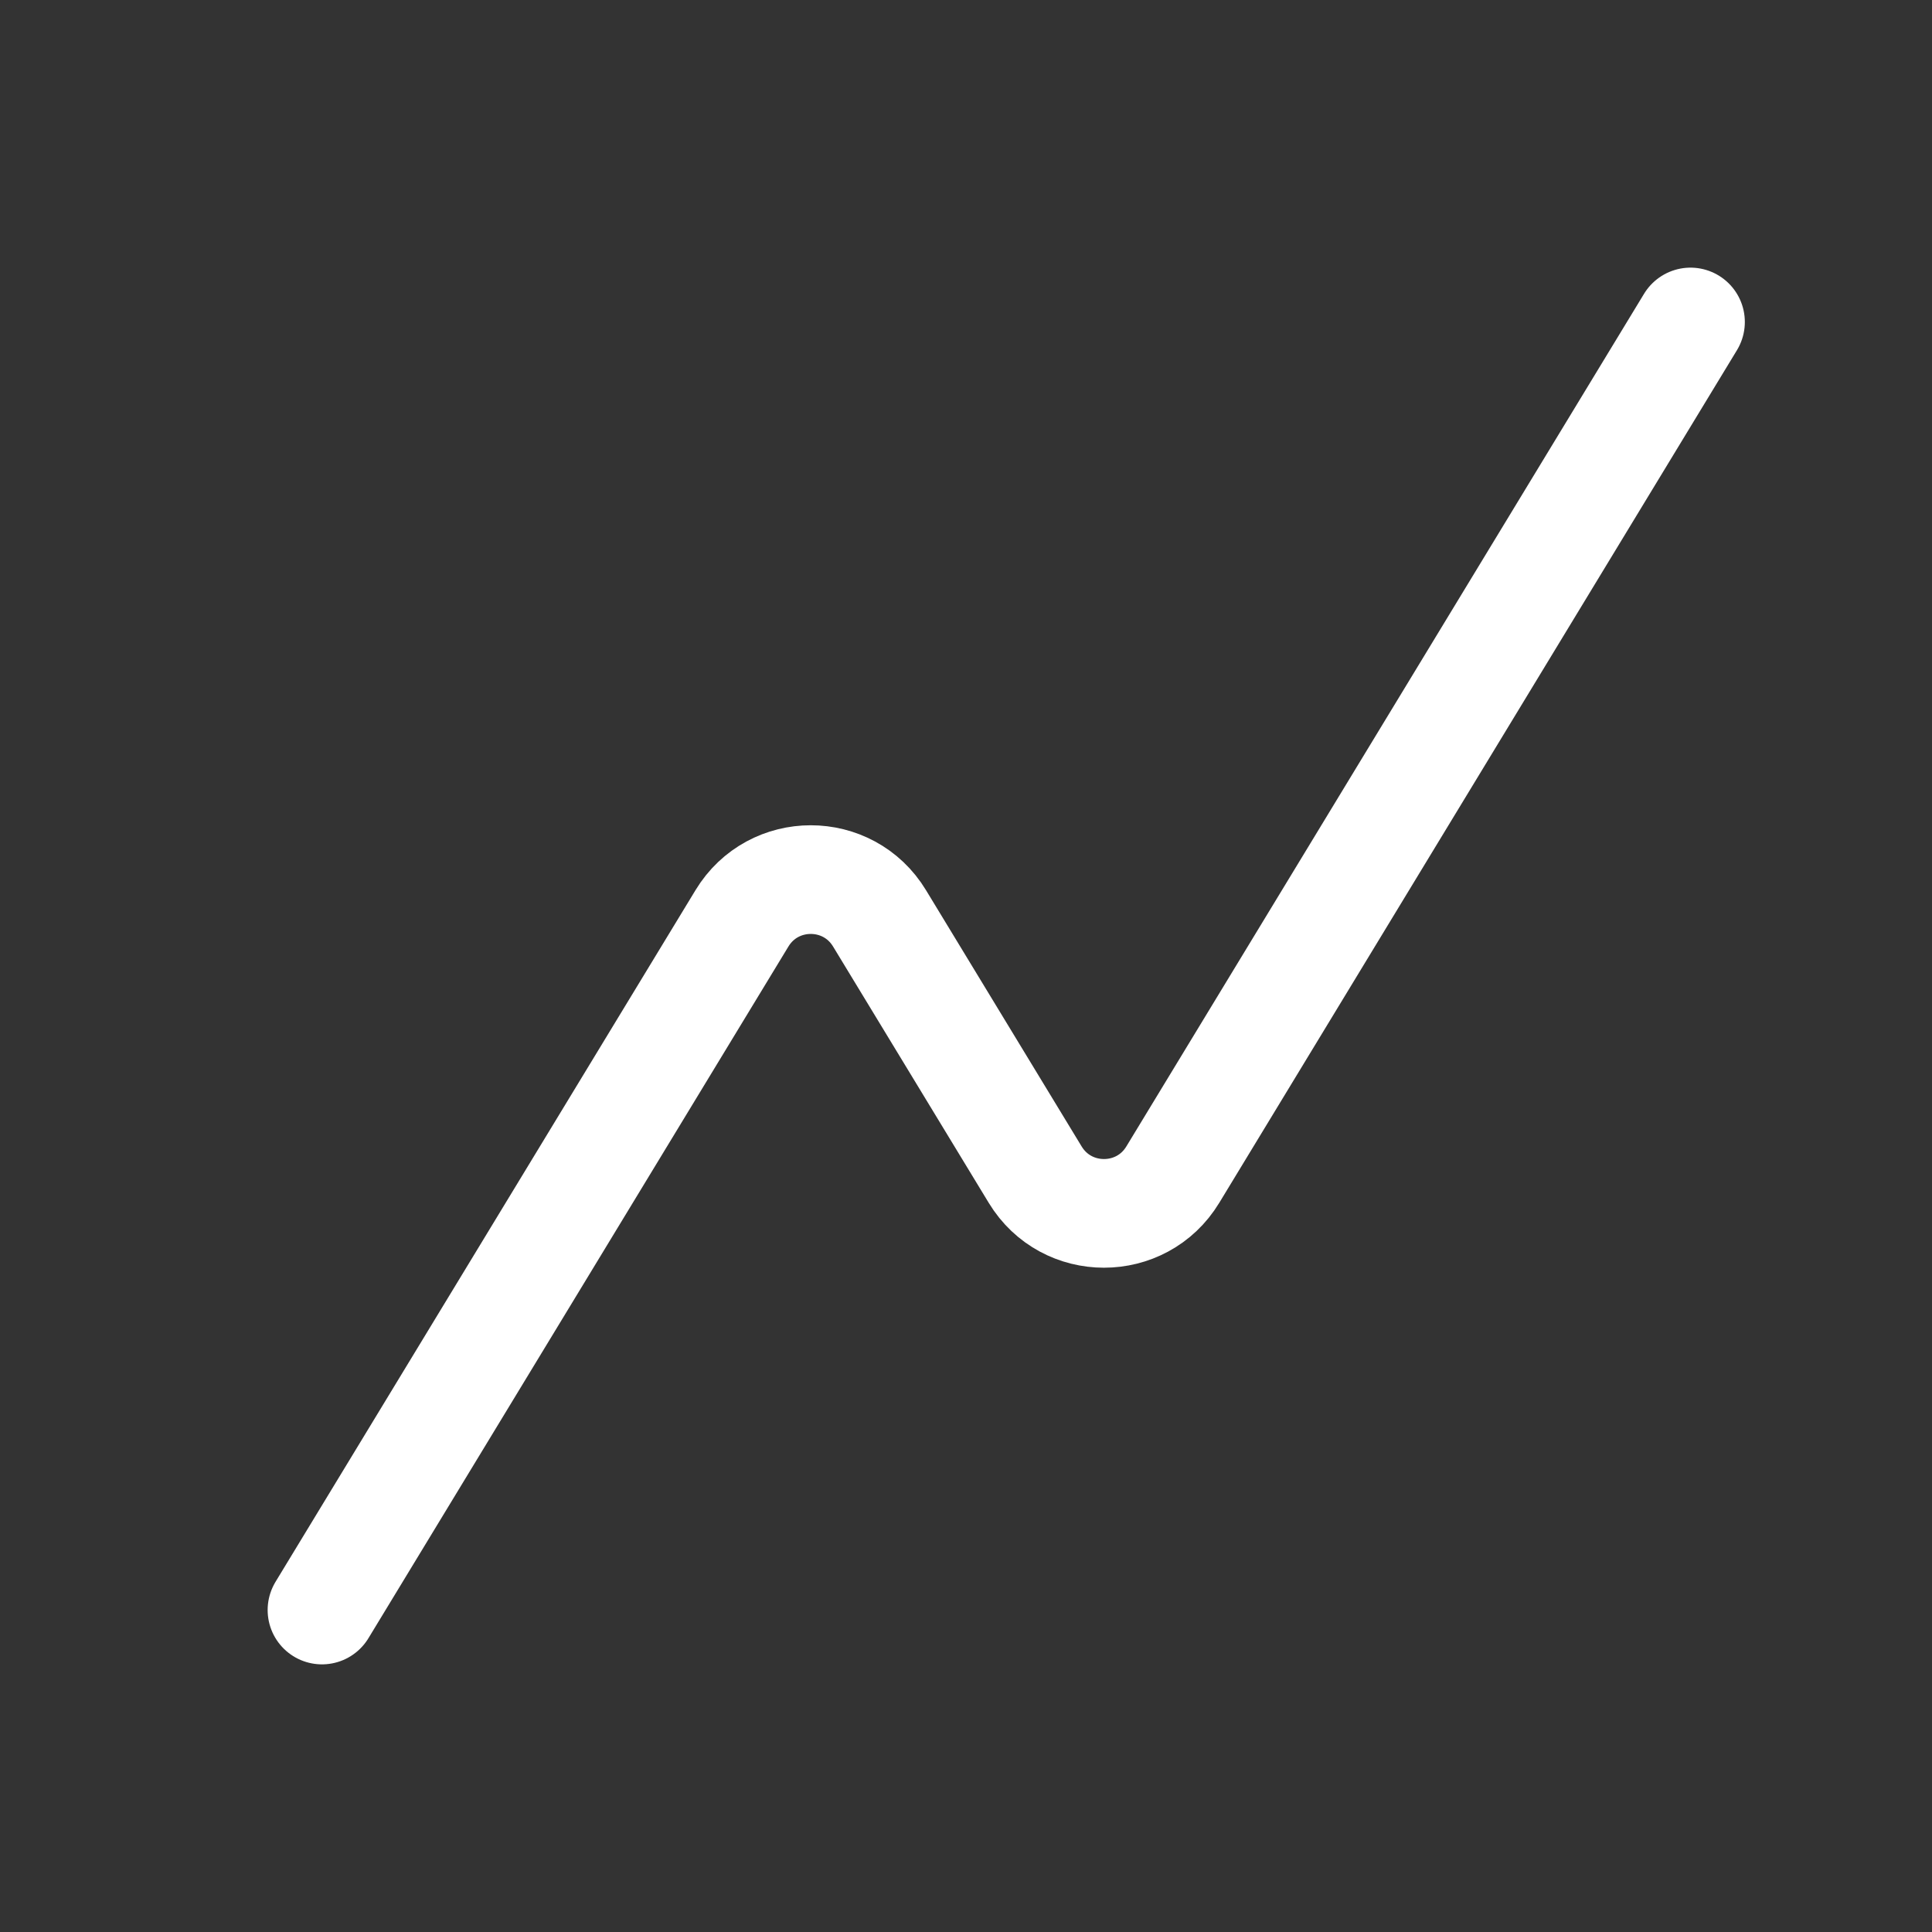 <svg width="32" height="32" viewBox="0 0 32 32" fill="none" xmlns="http://www.w3.org/2000/svg">
<rect x="0" y="0" width="32" height="32" fill="#333333" stroke="none"/>
<path d="M28 5.333L19.425 19.456C18.906 20.311 17.665 20.311 17.146 19.456L14.568 15.211C14.049 14.355 12.808 14.355 12.289 15.211L5.333 26.667" stroke="white" stroke-width="1.8" stroke-linecap="round" stroke-linejoin="round"/>
</svg>

